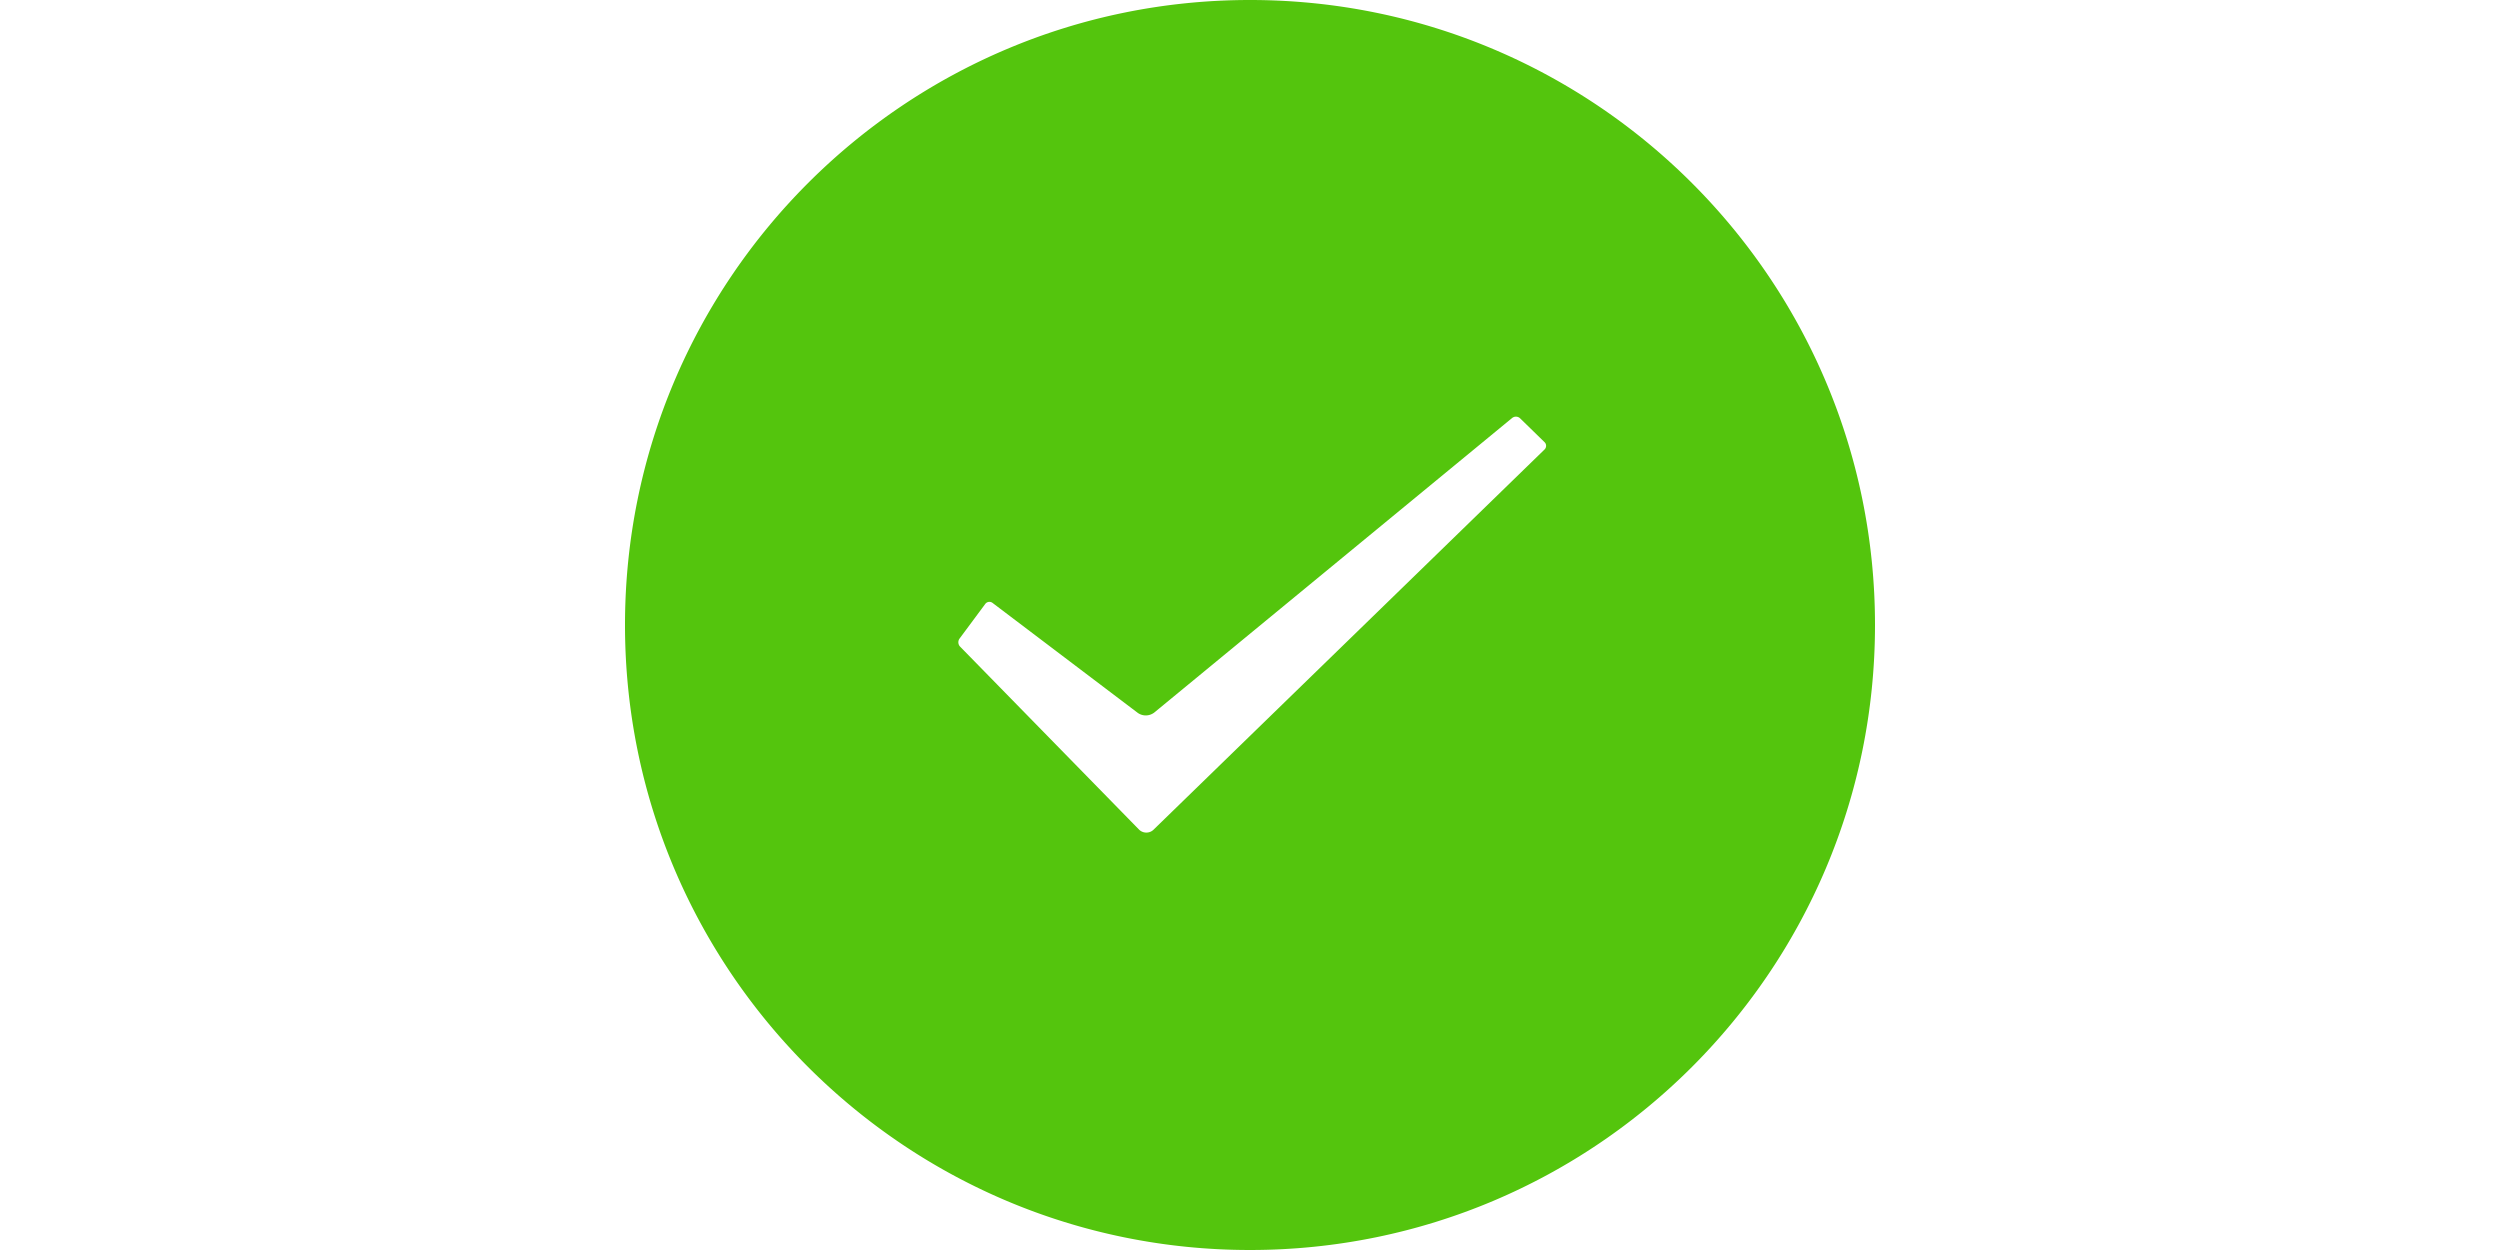 <svg class="icon" height="512" viewBox="0 0 1024 1024" xmlns="http://www.w3.org/2000/svg"><path d="M512 1024C229.222 1024 0 794.778 0 512S229.222 0 512 0s512 229.222 512 512-229.222 512-512 512zM274.432 529.63l146.603 149.896c3.191 3.277 8.584 3.414 11.895.205l320.393-311.535c1.587-1.536 1.706-4.266.034-5.905l-20.224-19.729a4.983 4.983 0 0 0-6.4-.136L433.527 583.748a11.383 11.383 0 0 1-13.38.307l-119.006-90.112a4.233 4.233 0 0 0-6.075.888l-20.975 28.262a5.154 5.154 0 0 0 .341 6.537z" fill="#54C50D"/></svg>